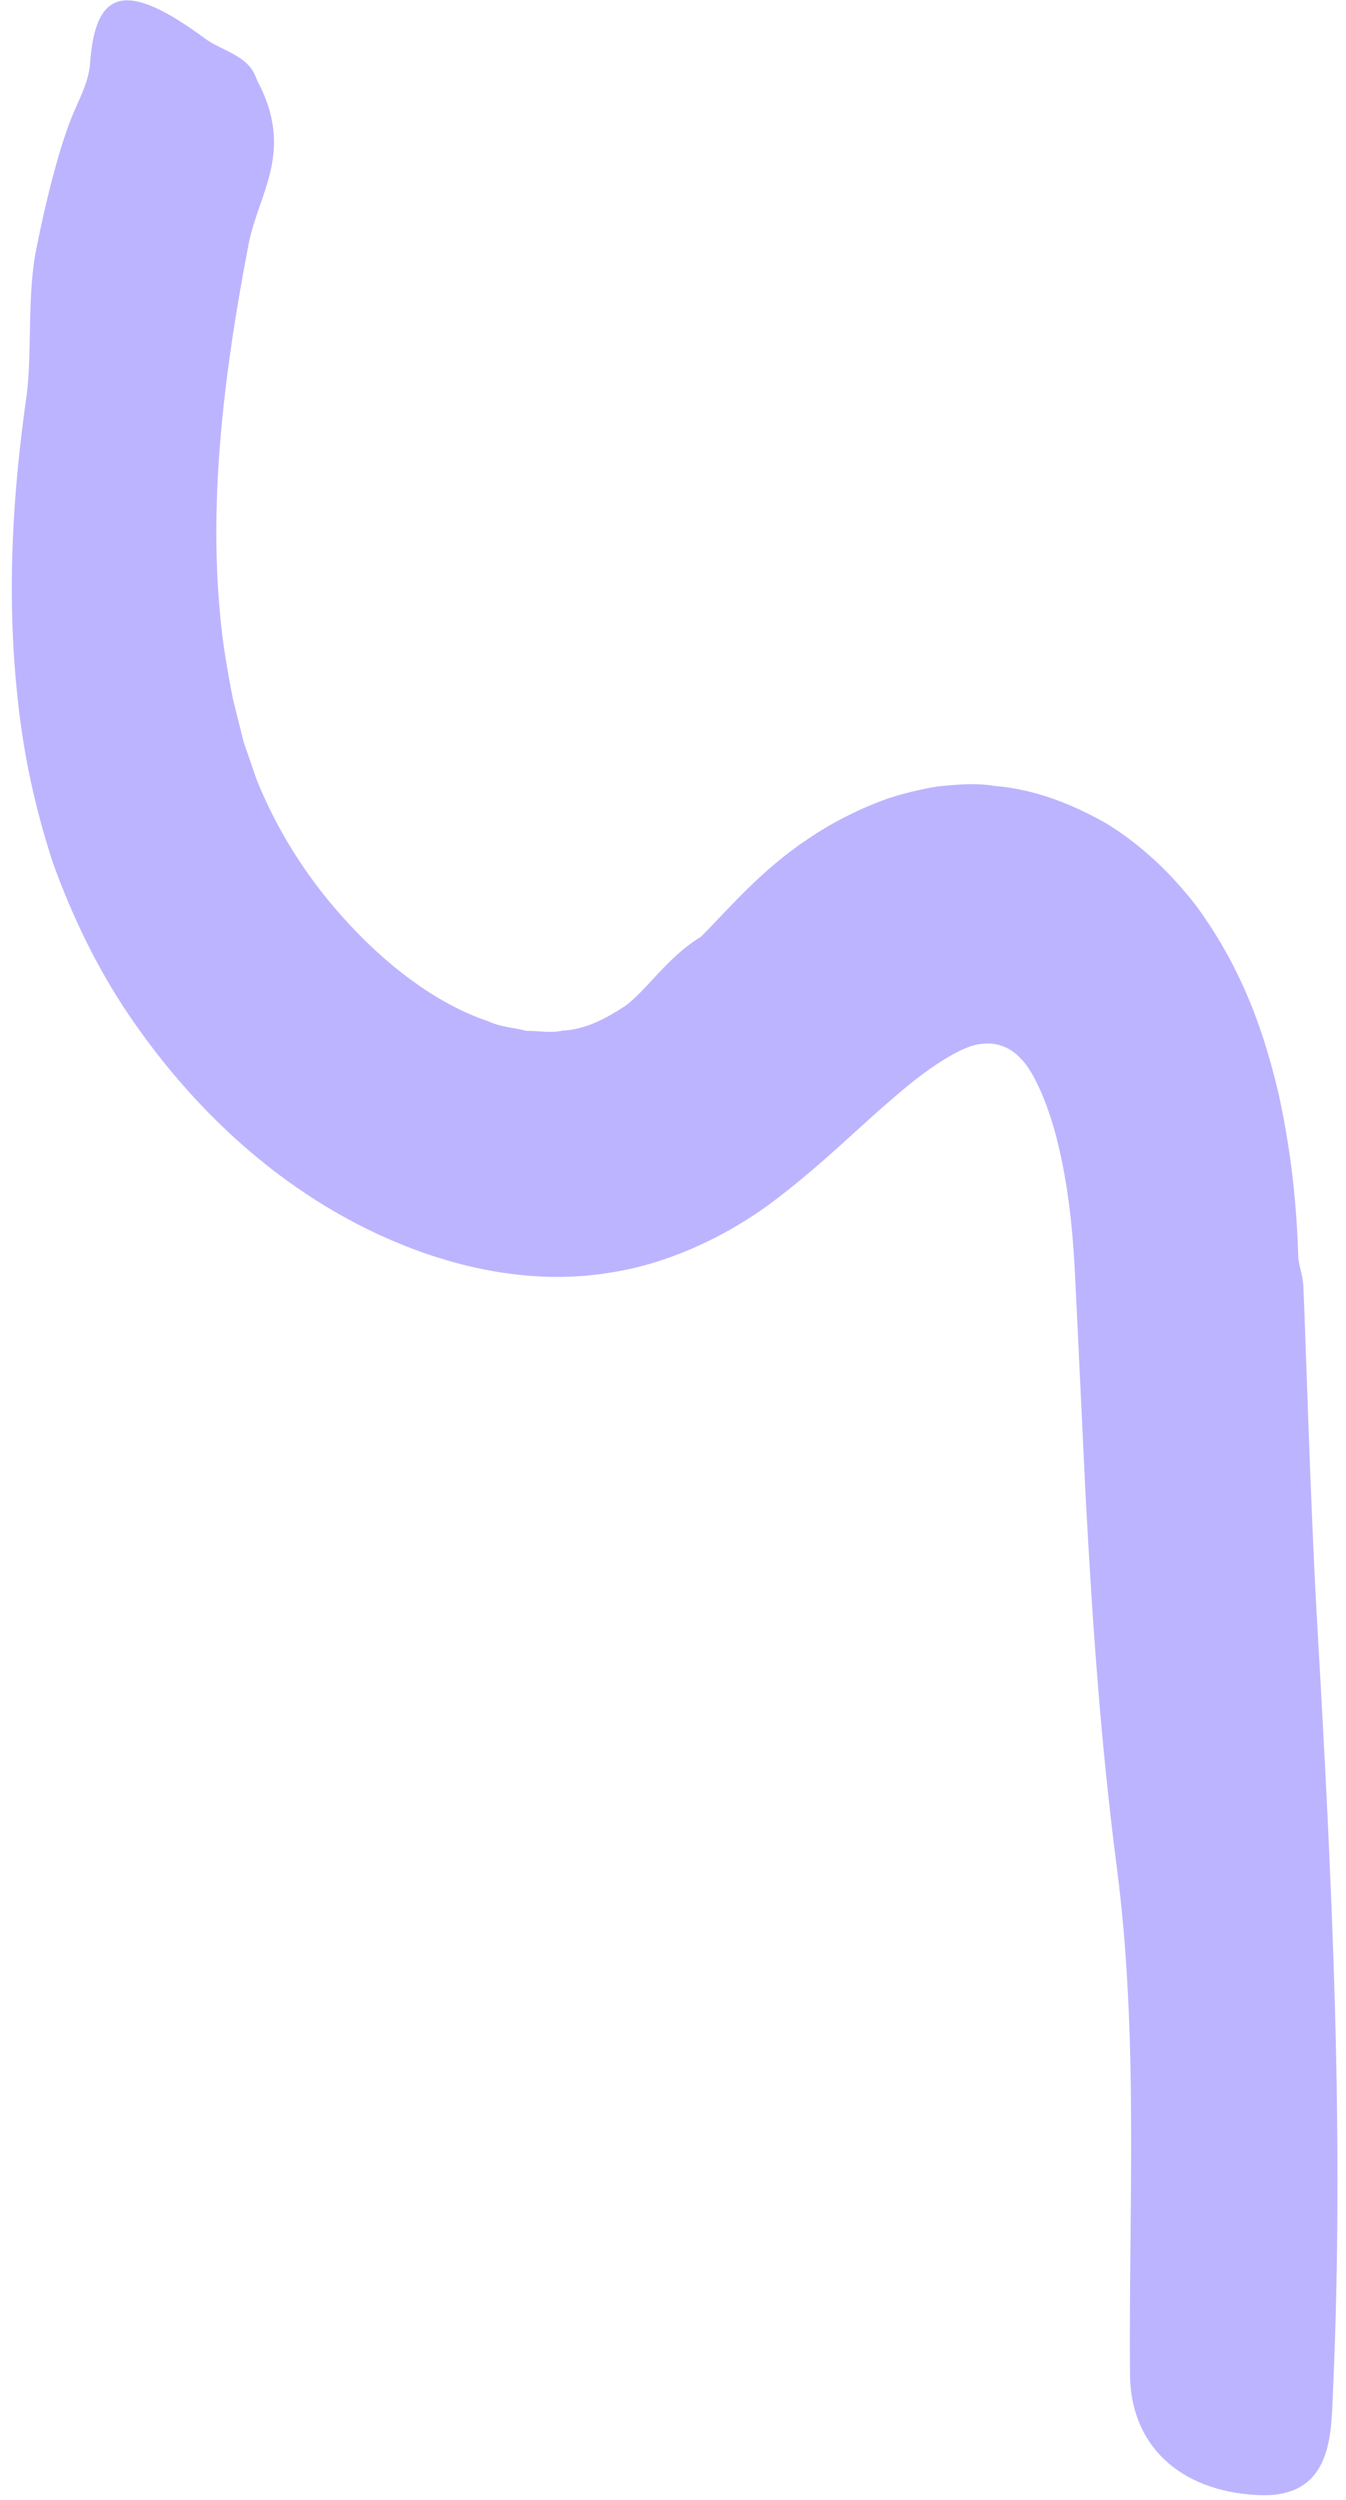 <?xml version="1.0" encoding="UTF-8"?> <svg xmlns="http://www.w3.org/2000/svg" width="84" height="156" viewBox="0 0 84 156" fill="none"><path d="M81.337 80.212C81.476 83.275 81.789 94.1 82.187 101.041C83.114 117.113 83.909 133.176 83.189 149.177C83.066 151.67 83.272 155.94 78.516 155.698C73.566 155.465 70.542 152.537 70.52 148.16C70.437 137.59 71.065 127.002 69.688 116.454C68.686 108.746 68.162 101.042 67.75 93.353L67.2 81.825L67.058 78.963C67.01 78.101 66.942 77.245 66.861 76.418C66.693 74.742 66.439 73.141 66.096 71.669C65.499 69.022 64.506 66.847 63.729 66.084C63.039 65.319 62.137 64.995 61.124 65.156C59.998 65.301 57.983 66.572 55.897 68.39C53.744 70.203 51.48 72.502 48.585 74.719C45.913 76.818 42.077 78.798 38.145 79.405C34.167 80.076 30.101 79.472 26.381 78.16C18.887 75.502 12.662 70.126 8.078 63.393C6.096 60.471 4.514 57.224 3.286 53.794C2.116 50.196 1.448 46.894 1.099 43.57C0.381 36.928 0.816 30.582 1.663 24.661C2.02 21.871 1.666 18.322 2.299 15.373C2.781 12.92 3.716 8.976 4.668 6.855C5.077 5.927 5.545 4.982 5.621 3.957C5.951 -0.754 7.922 -1.184 12.769 2.387C13.838 3.186 15.429 3.423 15.957 4.789C15.978 4.858 16.033 4.966 16.047 5.012C18.407 9.447 16.154 11.992 15.519 15.218C14.008 23.072 13.04 30.859 13.725 38.238C13.883 40.093 14.193 41.877 14.549 43.671L15.205 46.3L16.001 48.61C17.229 51.69 19.066 54.632 21.279 57.108C23.973 60.163 27.229 62.645 30.467 63.729C31.276 64.106 32.06 64.116 32.84 64.327C33.597 64.32 34.383 64.479 35.07 64.318C36.542 64.242 37.753 63.594 39 62.785C40.416 61.749 41.635 59.721 43.777 58.437L43.725 58.478C45.578 56.606 47.509 54.285 50.462 52.325C51.807 51.411 53.484 50.52 55.378 49.838C56.341 49.517 57.432 49.257 58.524 49.072C59.684 48.966 60.837 48.837 62.048 49.041C64.494 49.241 66.753 50.1 68.978 51.346C71.211 52.688 73.156 54.571 74.677 56.558C77.668 60.649 78.966 64.734 79.811 68.331C80.597 71.947 80.927 75.278 81.02 78.405C81.035 78.876 81.3 79.597 81.337 80.212Z" fill="#BCB4FF"></path></svg> 